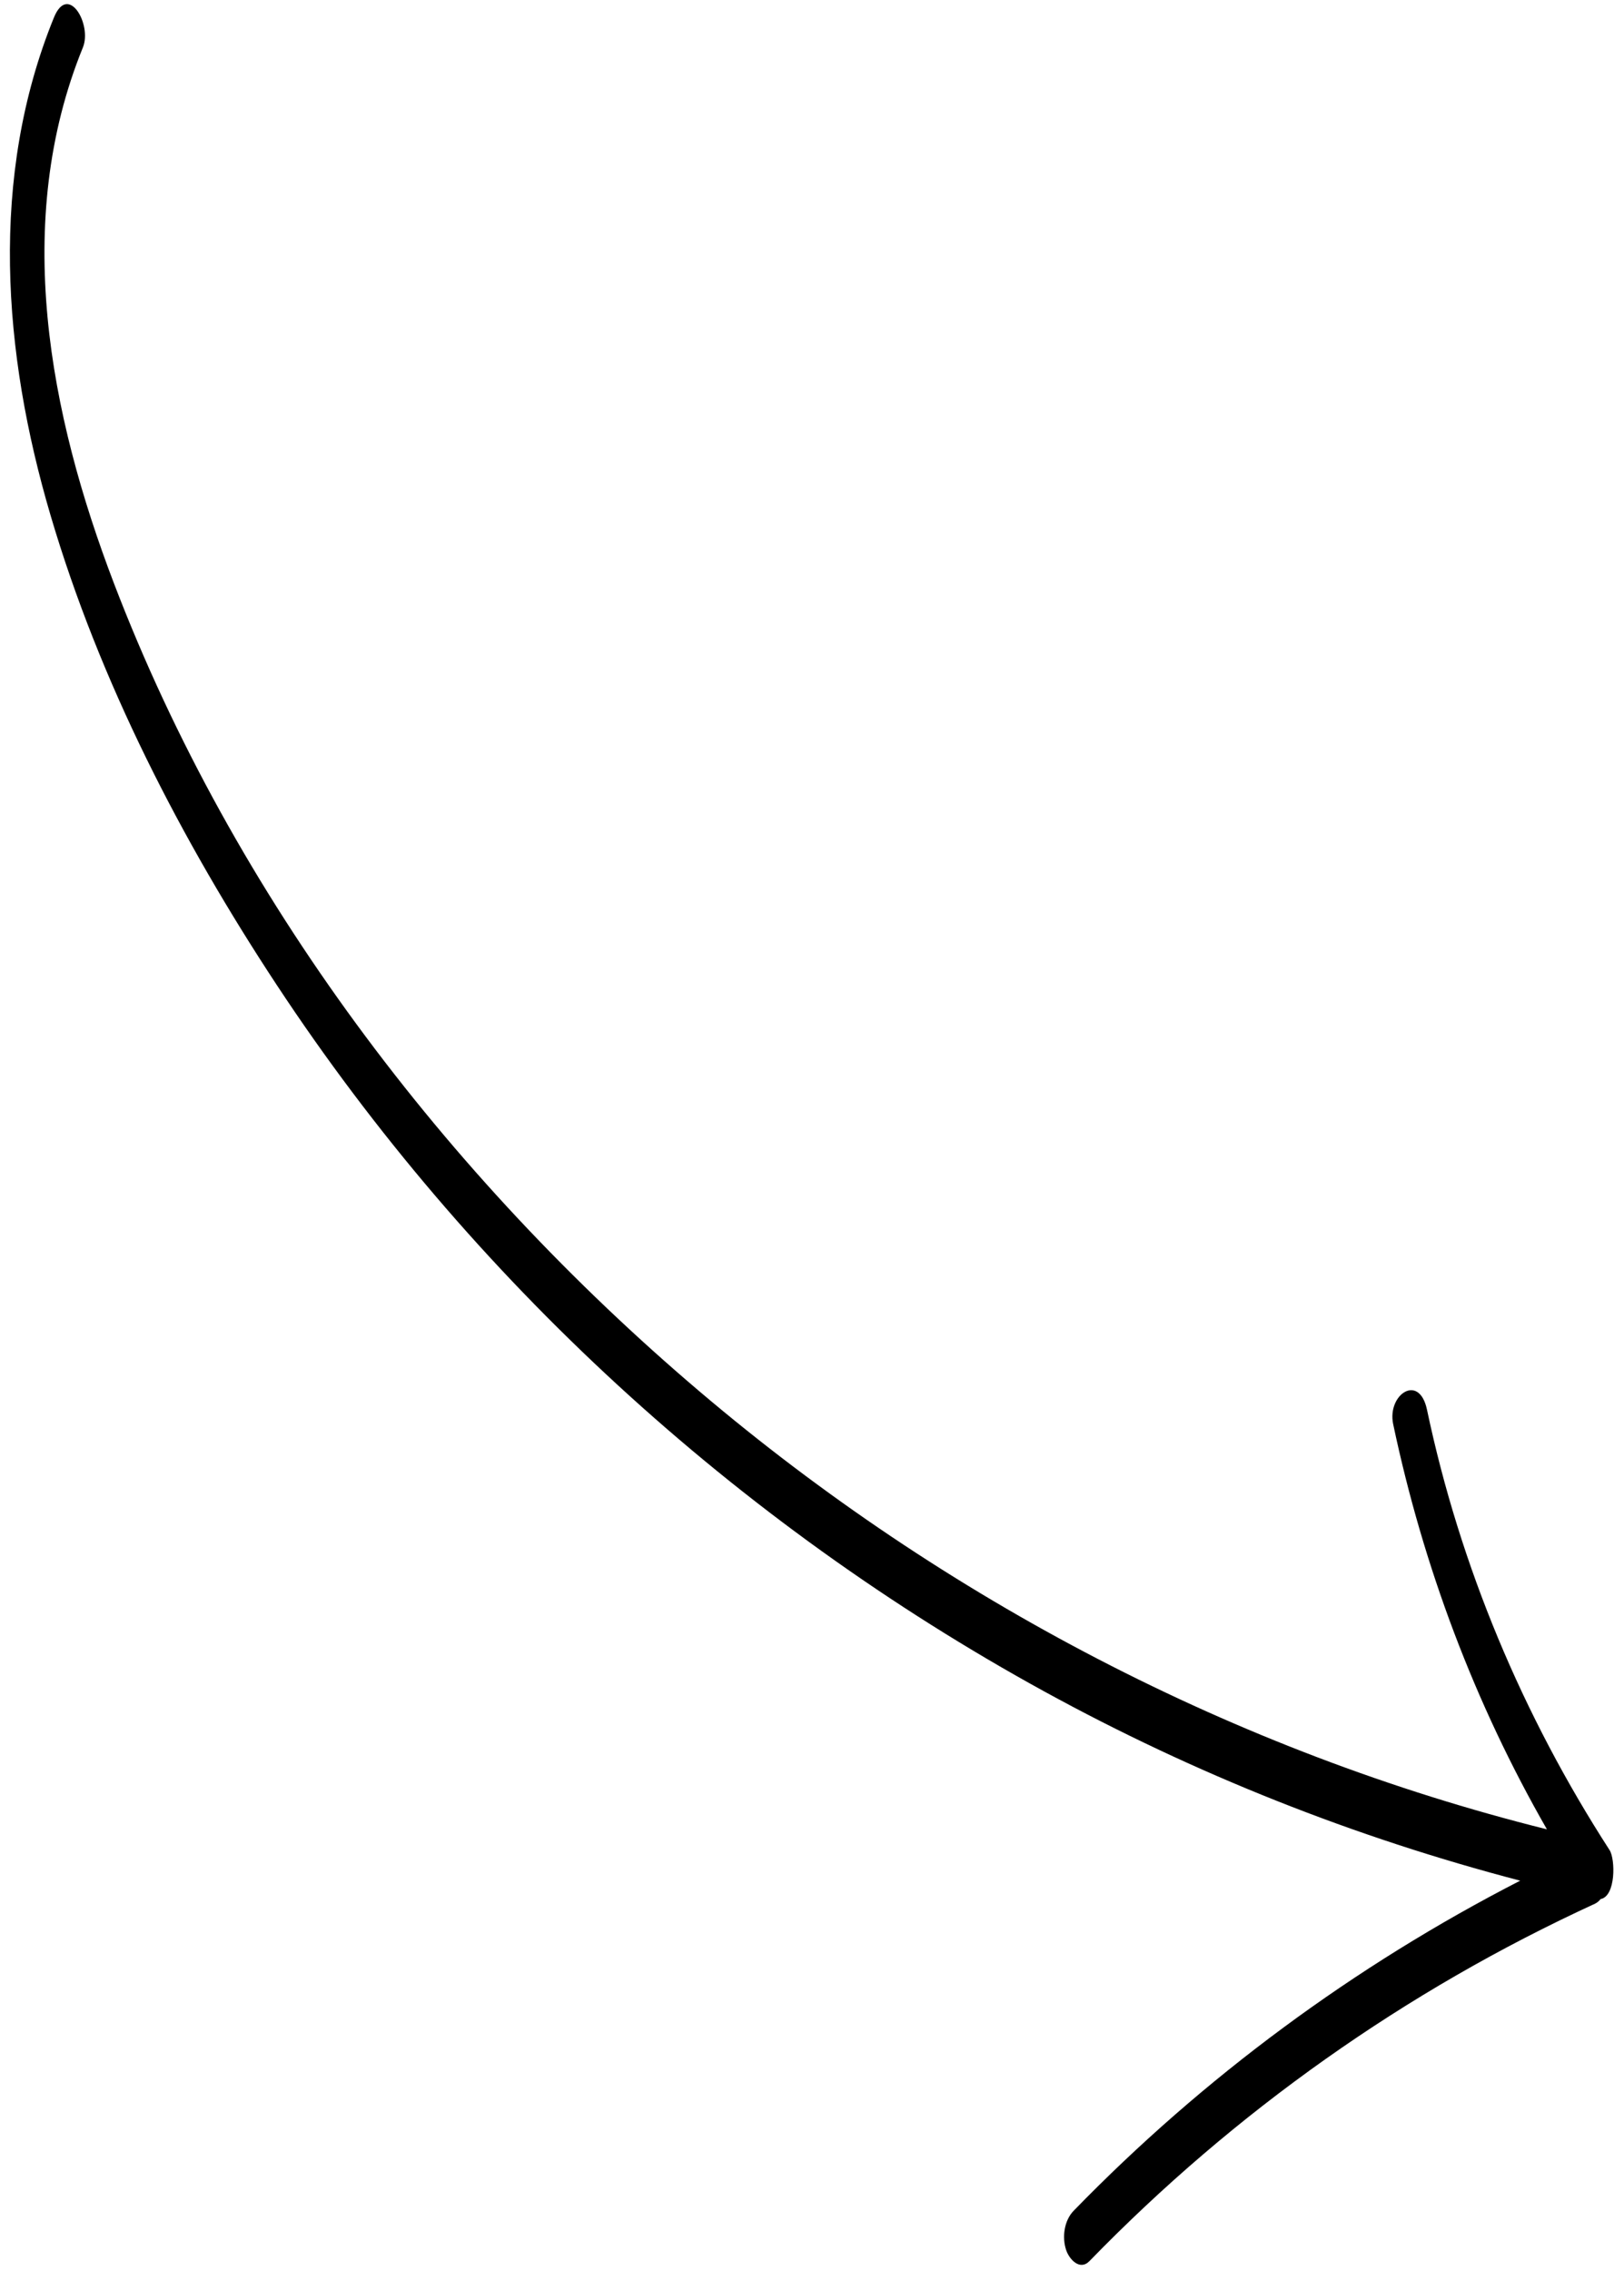 <svg width="78" height="109" viewBox="0 0 78 109" fill="none" xmlns="http://www.w3.org/2000/svg">
<path d="M66.913 68.36C68.359 75.205 70.826 81.763 74.298 87.812C59.35 84.086 45.347 76.76 33.622 66.812C21.393 56.441 11.232 43.048 5.479 28.018C2.363 19.873 0.573 10.642 3.982 2.277C4.43 1.177 3.275 -0.838 2.591 0.84C-0.526 8.489 0.134 16.96 2.424 24.724C4.783 32.727 8.717 40.344 13.298 47.29C22.587 61.376 35.377 73.096 50.183 81.208C57.391 85.157 65.065 88.202 73.014 90.276C65.063 94.356 57.804 99.709 51.566 106.122C51.108 106.595 51.002 107.396 51.206 108.006C51.354 108.448 51.861 109.015 52.328 108.536C59.297 101.367 67.511 95.558 76.6 91.385C76.707 91.335 76.799 91.258 76.876 91.16C77.615 91.019 77.585 89.243 77.309 88.811C73.136 82.352 70.127 75.199 68.538 67.67C68.161 65.887 66.616 66.949 66.913 68.36Z" fill="black"/>
</svg>
